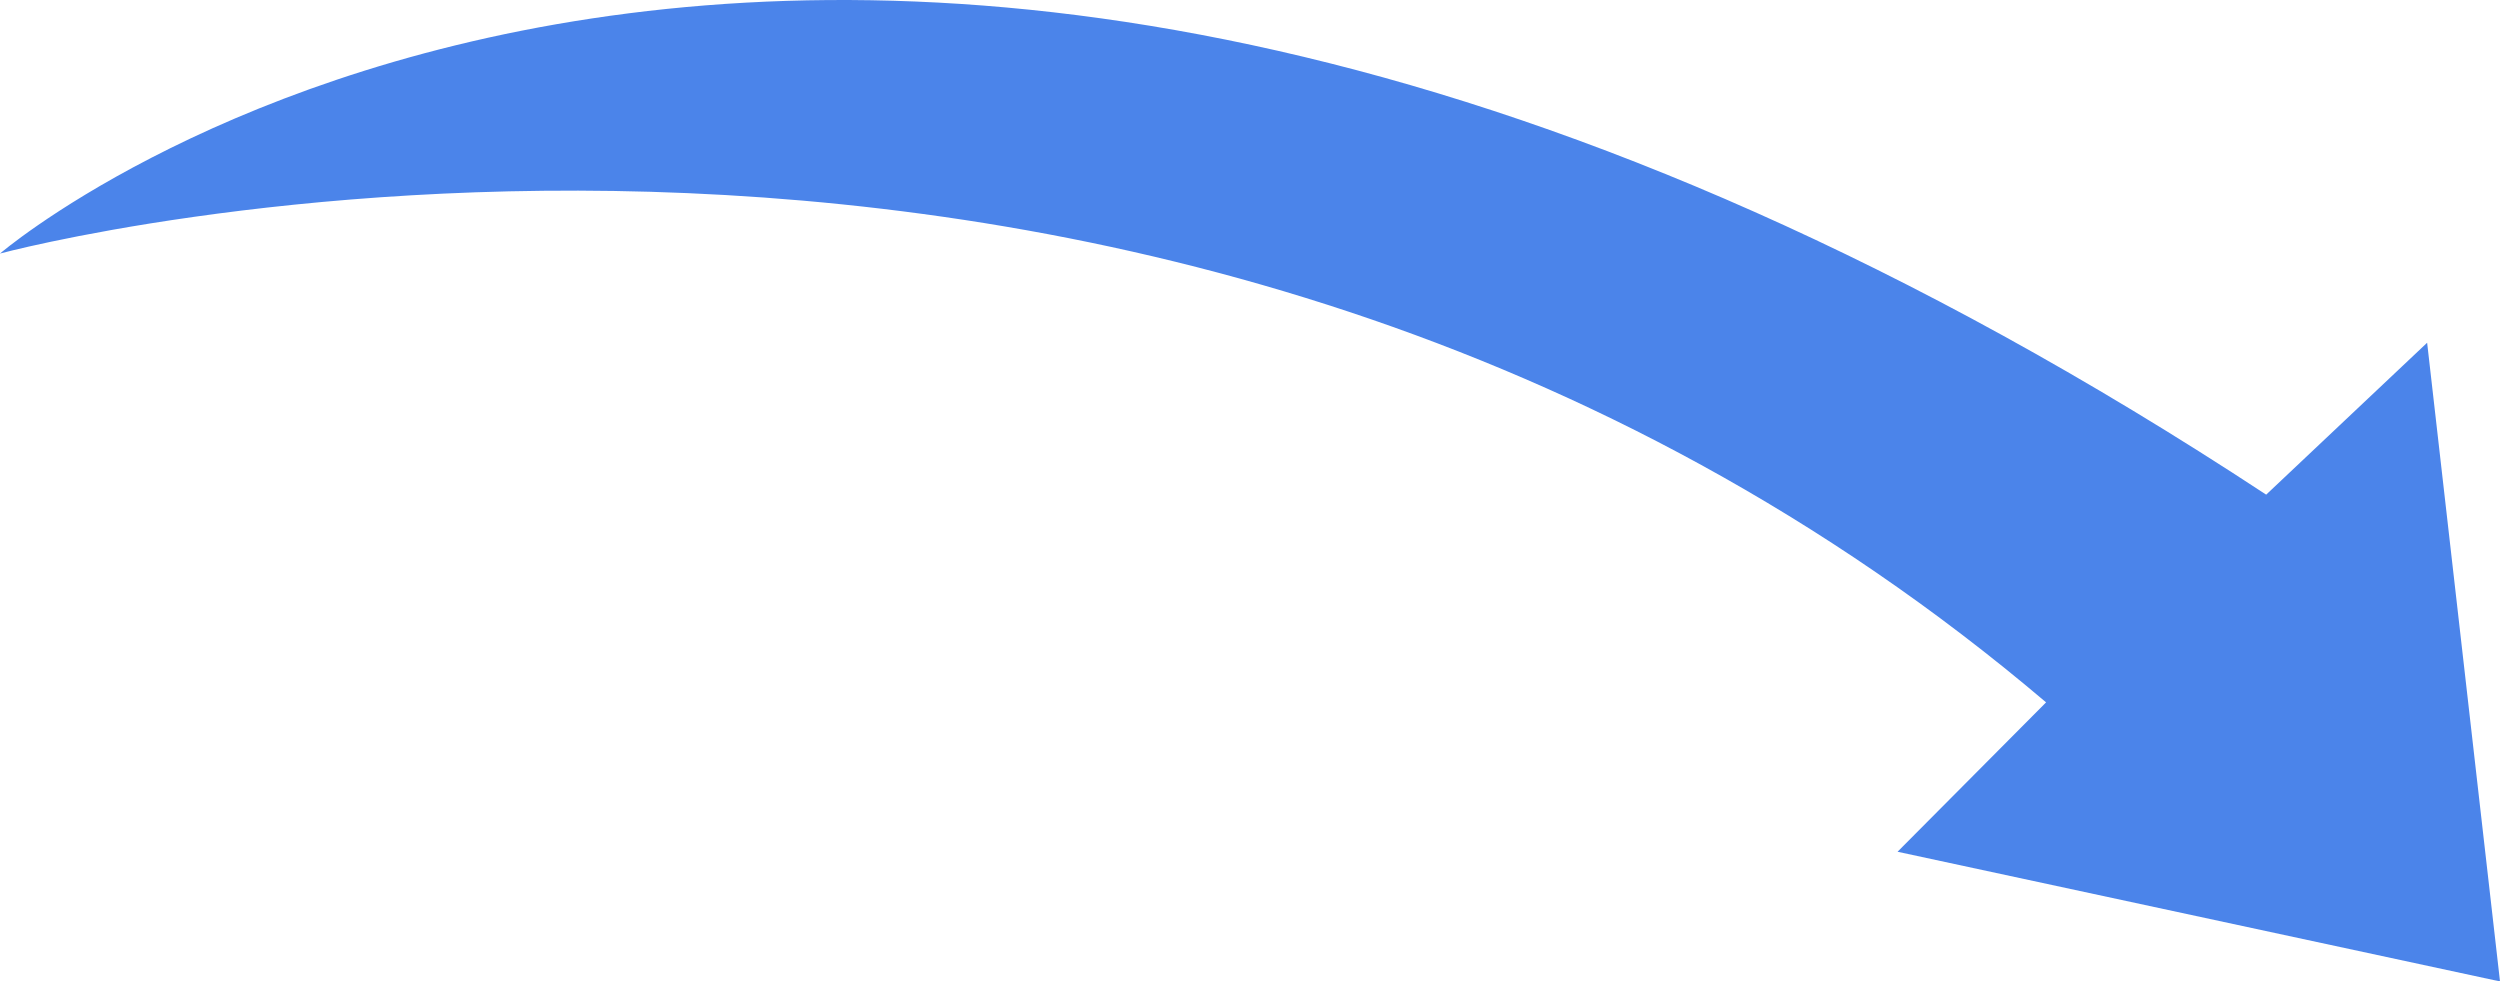 <?xml version="1.0" encoding="UTF-8"?><svg id="Calque_2" xmlns="http://www.w3.org/2000/svg" viewBox="0 0 1384.35 543.46"><defs><style>.cls-1{fill:#4b84ea;stroke-width:0px;}</style></defs><g id="_Ñëîé_1"><path class="cls-1" d="m1133,388.93C637.67-31.65,0,140.4,0,140.4c0,0,456.21-391.74,1254.87,133.51l89.13-84.12,40.35,353.67-333.6-71.81,82.25-82.72Z"/></g></svg>